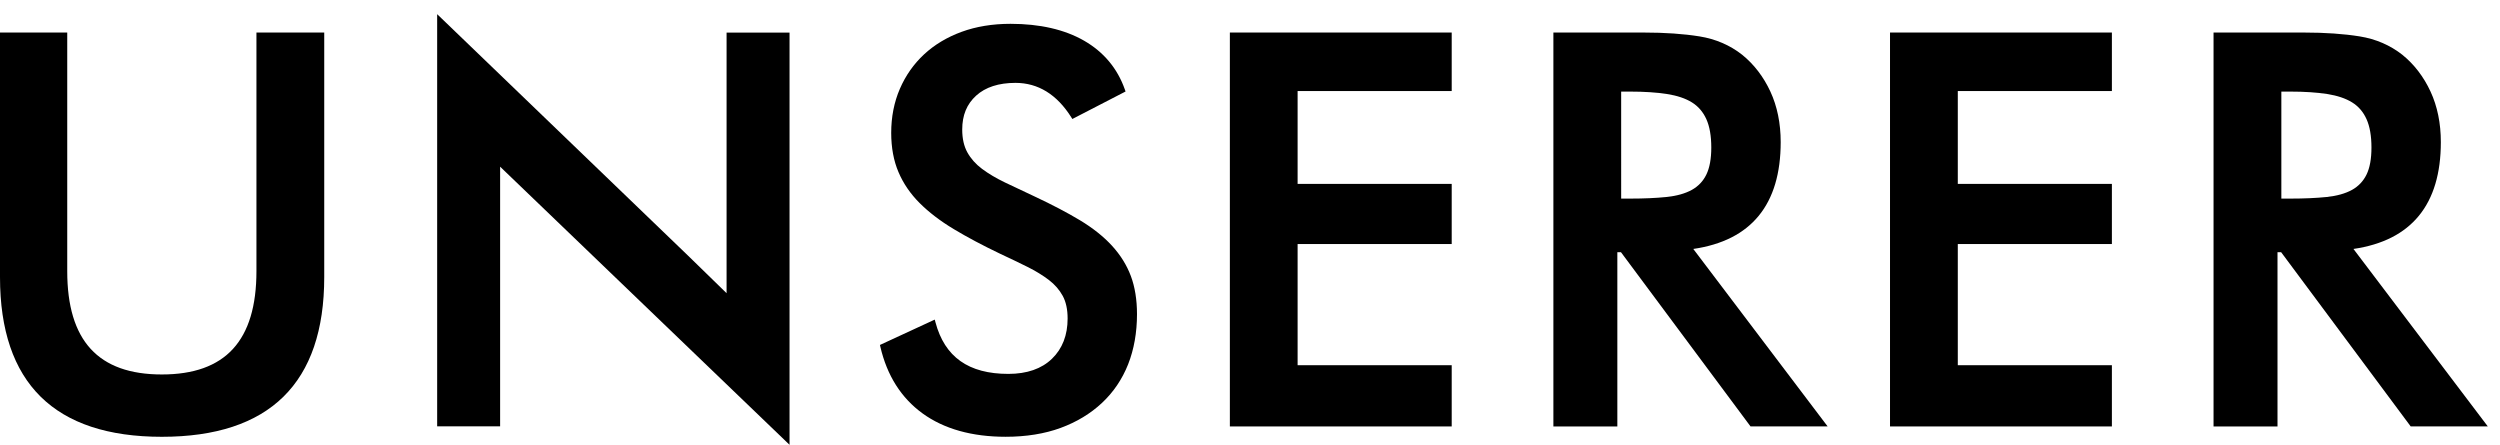 <?xml version="1.0" encoding="utf-8"?>
<!-- Generator: Adobe Illustrator 16.0.0, SVG Export Plug-In . SVG Version: 6.00 Build 0)  -->
<!DOCTYPE svg PUBLIC "-//W3C//DTD SVG 1.1//EN" "http://www.w3.org/Graphics/SVG/1.1/DTD/svg11.dtd">
<svg version="1.1" xmlns:x="http://ns.adobe.com/Extensibility/1.0/" xmlns:i="http://ns.adobe.com/AdobeIllustrator/10.0/" xmlns:graph="http://ns.adobe.com/Graphs/1.0/"
	 xmlns="http://www.w3.org/2000/svg" xmlns:xlink="http://www.w3.org/1999/xlink" xmlns:a="http://ns.adobe.com/AdobeSVGViewerExtensions/3.0/"
	 x="0px" y="0px" width="163px" height="29px" viewBox="0 0 163 29" style="enable-background:new 0 0 163 29;"
	 xml:space="preserve">
<g id="Layer_1">
	<g id="Layer_12">
	</g>
	<path d="M32.608,10.868l2.184,2.098l16.686,16.035V2.127h-4.105v16.99
		c0,0-1.98-1.939-2.504-2.441L28.767,1.178l-0.264-0.254v26.873h4.105V10.868z"/>
	<path d="M16.72,17.678c0,4.533-2.018,6.737-6.168,6.737s-6.168-2.204-6.168-6.737
		V2.121H0v15.948c0,6.908,3.551,10.41,10.552,10.41
		c7.025,0,10.588-3.502,10.588-10.41V2.121h-4.42V17.678z"/>
	<path d="M72.495,16.015c-0.551-0.599-1.255-1.158-2.093-1.661
		c-0.819-0.492-1.803-1.008-2.924-1.534c-0.711-0.331-1.36-0.638-1.952-0.922
		c-0.578-0.278-1.083-0.577-1.5-0.89c-0.407-0.304-0.728-0.665-0.953-1.071
		c-0.223-0.401-0.336-0.901-0.336-1.489c0-0.935,0.297-1.659,0.909-2.214
		c0.607-0.551,1.469-0.831,2.562-0.831c1.476,0,2.699,0.753,3.636,2.238
		l0.073,0.117l3.469-1.792l-0.043-0.124c-0.483-1.377-1.378-2.449-2.657-3.187
		c-1.272-0.731-2.887-1.102-4.798-1.102c-1.172,0-2.245,0.176-3.192,0.523
		c-0.949,0.348-1.772,0.842-2.447,1.469c-0.676,0.628-1.207,1.386-1.58,2.252
		c-0.373,0.865-0.562,1.828-0.562,2.864c0,0.965,0.16,1.827,0.475,2.561
		c0.312,0.737,0.776,1.416,1.38,2.018c0.597,0.597,1.34,1.166,2.212,1.691
		c0.864,0.521,1.878,1.06,3.014,1.604c0.658,0.307,1.266,0.599,1.807,0.868
		c0.532,0.266,1.002,0.554,1.396,0.855c0.382,0.292,0.686,0.641,0.9,1.034
		c0.212,0.391,0.318,0.887,0.318,1.474c0,1.089-0.343,1.972-1.02,2.625
		c-0.676,0.655-1.633,0.987-2.842,0.987c-2.599,0-4.153-1.102-4.755-3.367
		l-0.045-0.173l-3.574,1.653l0.027,0.119c0.433,1.873,1.359,3.336,2.756,4.348
		c1.393,1.008,3.214,1.52,5.414,1.52c1.334,0,2.539-0.194,3.583-0.577
		c1.045-0.384,1.951-0.932,2.695-1.629c0.746-0.697,1.321-1.546,1.707-2.521
		c0.384-0.976,0.578-2.075,0.578-3.268c0-0.938-0.135-1.773-0.4-2.484
		C73.466,17.286,73.05,16.619,72.495,16.015z"/>
	<polygon points="80.187,27.804 94.651,27.804 94.651,23.812 84.604,23.812 84.604,15.911 
		94.651,15.911 94.651,11.99 84.604,11.99 84.604,5.936 94.651,5.936 
		94.651,2.121 80.187,2.121 	"/>
	<path d="M116.101,9.265c0-1.224-0.226-2.332-0.671-3.293
		c-0.447-0.964-1.064-1.771-1.836-2.398c-0.797-0.628-1.734-1.032-2.786-1.201
		c-1.038-0.167-2.258-0.251-3.626-0.251h-5.901v25.683h4.17V16.443h0.236
		l8.448,11.36h5.027l-8.76-11.572C114.184,15.68,116.101,13.337,116.101,9.265z
		 M105.698,5.972h0.596c0.913,0,1.718,0.053,2.391,0.157
		c0.663,0.104,1.212,0.287,1.63,0.548c0.41,0.255,0.726,0.621,0.937,1.088
		c0.216,0.477,0.324,1.101,0.324,1.855c0,0.73-0.108,1.323-0.322,1.762
		c-0.209,0.431-0.528,0.767-0.949,1c-0.431,0.237-0.984,0.393-1.646,0.462
		c-0.686,0.07-1.48,0.105-2.363,0.105h-0.596V5.972z"/>
	<polygon points="123.229,27.804 137.695,27.804 137.695,23.812 127.648,23.812 
		127.648,15.911 137.695,15.911 137.695,11.99 127.648,11.99 127.648,5.936 
		137.695,5.936 137.695,2.121 123.229,2.121 	"/>
	<path d="M153.445,16.231c3.781-0.552,5.698-2.895,5.698-6.966
		c0-1.224-0.226-2.332-0.671-3.293c-0.446-0.964-1.063-1.771-1.836-2.398
		c-0.797-0.628-1.734-1.032-2.785-1.201c-1.038-0.167-2.258-0.251-3.626-0.251
		h-5.902v25.683h4.17V16.443h0.237l8.448,11.36h5.027L153.445,16.231z
		 M148.742,5.972h0.595c0.914,0,1.719,0.053,2.391,0.157
		c0.663,0.103,1.211,0.287,1.631,0.548c0.415,0.258,0.722,0.614,0.937,1.088
		c0.215,0.475,0.323,1.099,0.323,1.855c0,0.731-0.107,1.324-0.321,1.762
		c-0.211,0.431-0.53,0.768-0.949,1c-0.432,0.237-0.985,0.393-1.647,0.462
		c-0.685,0.07-1.479,0.105-2.363,0.105h-0.595V5.972z"/>
</g>
<g id="Layer_15">
</g>
<g id="Layer_14">
</g>
<g id="Layer_13">
</g>
<g id="Layer_3">
</g>
<g id="Layer_2">
</g>
<g id="Layer_4">
</g>
<g id="Layer_5">
</g>
<g id="Layer_6">
</g>
<g id="Layer_7">
</g>
<g id="Layer_8">
</g>
<g id="Layer_9">
</g>
<g id="Layer_10">
</g>
<g id="Layer_11">
</g>
</svg>
